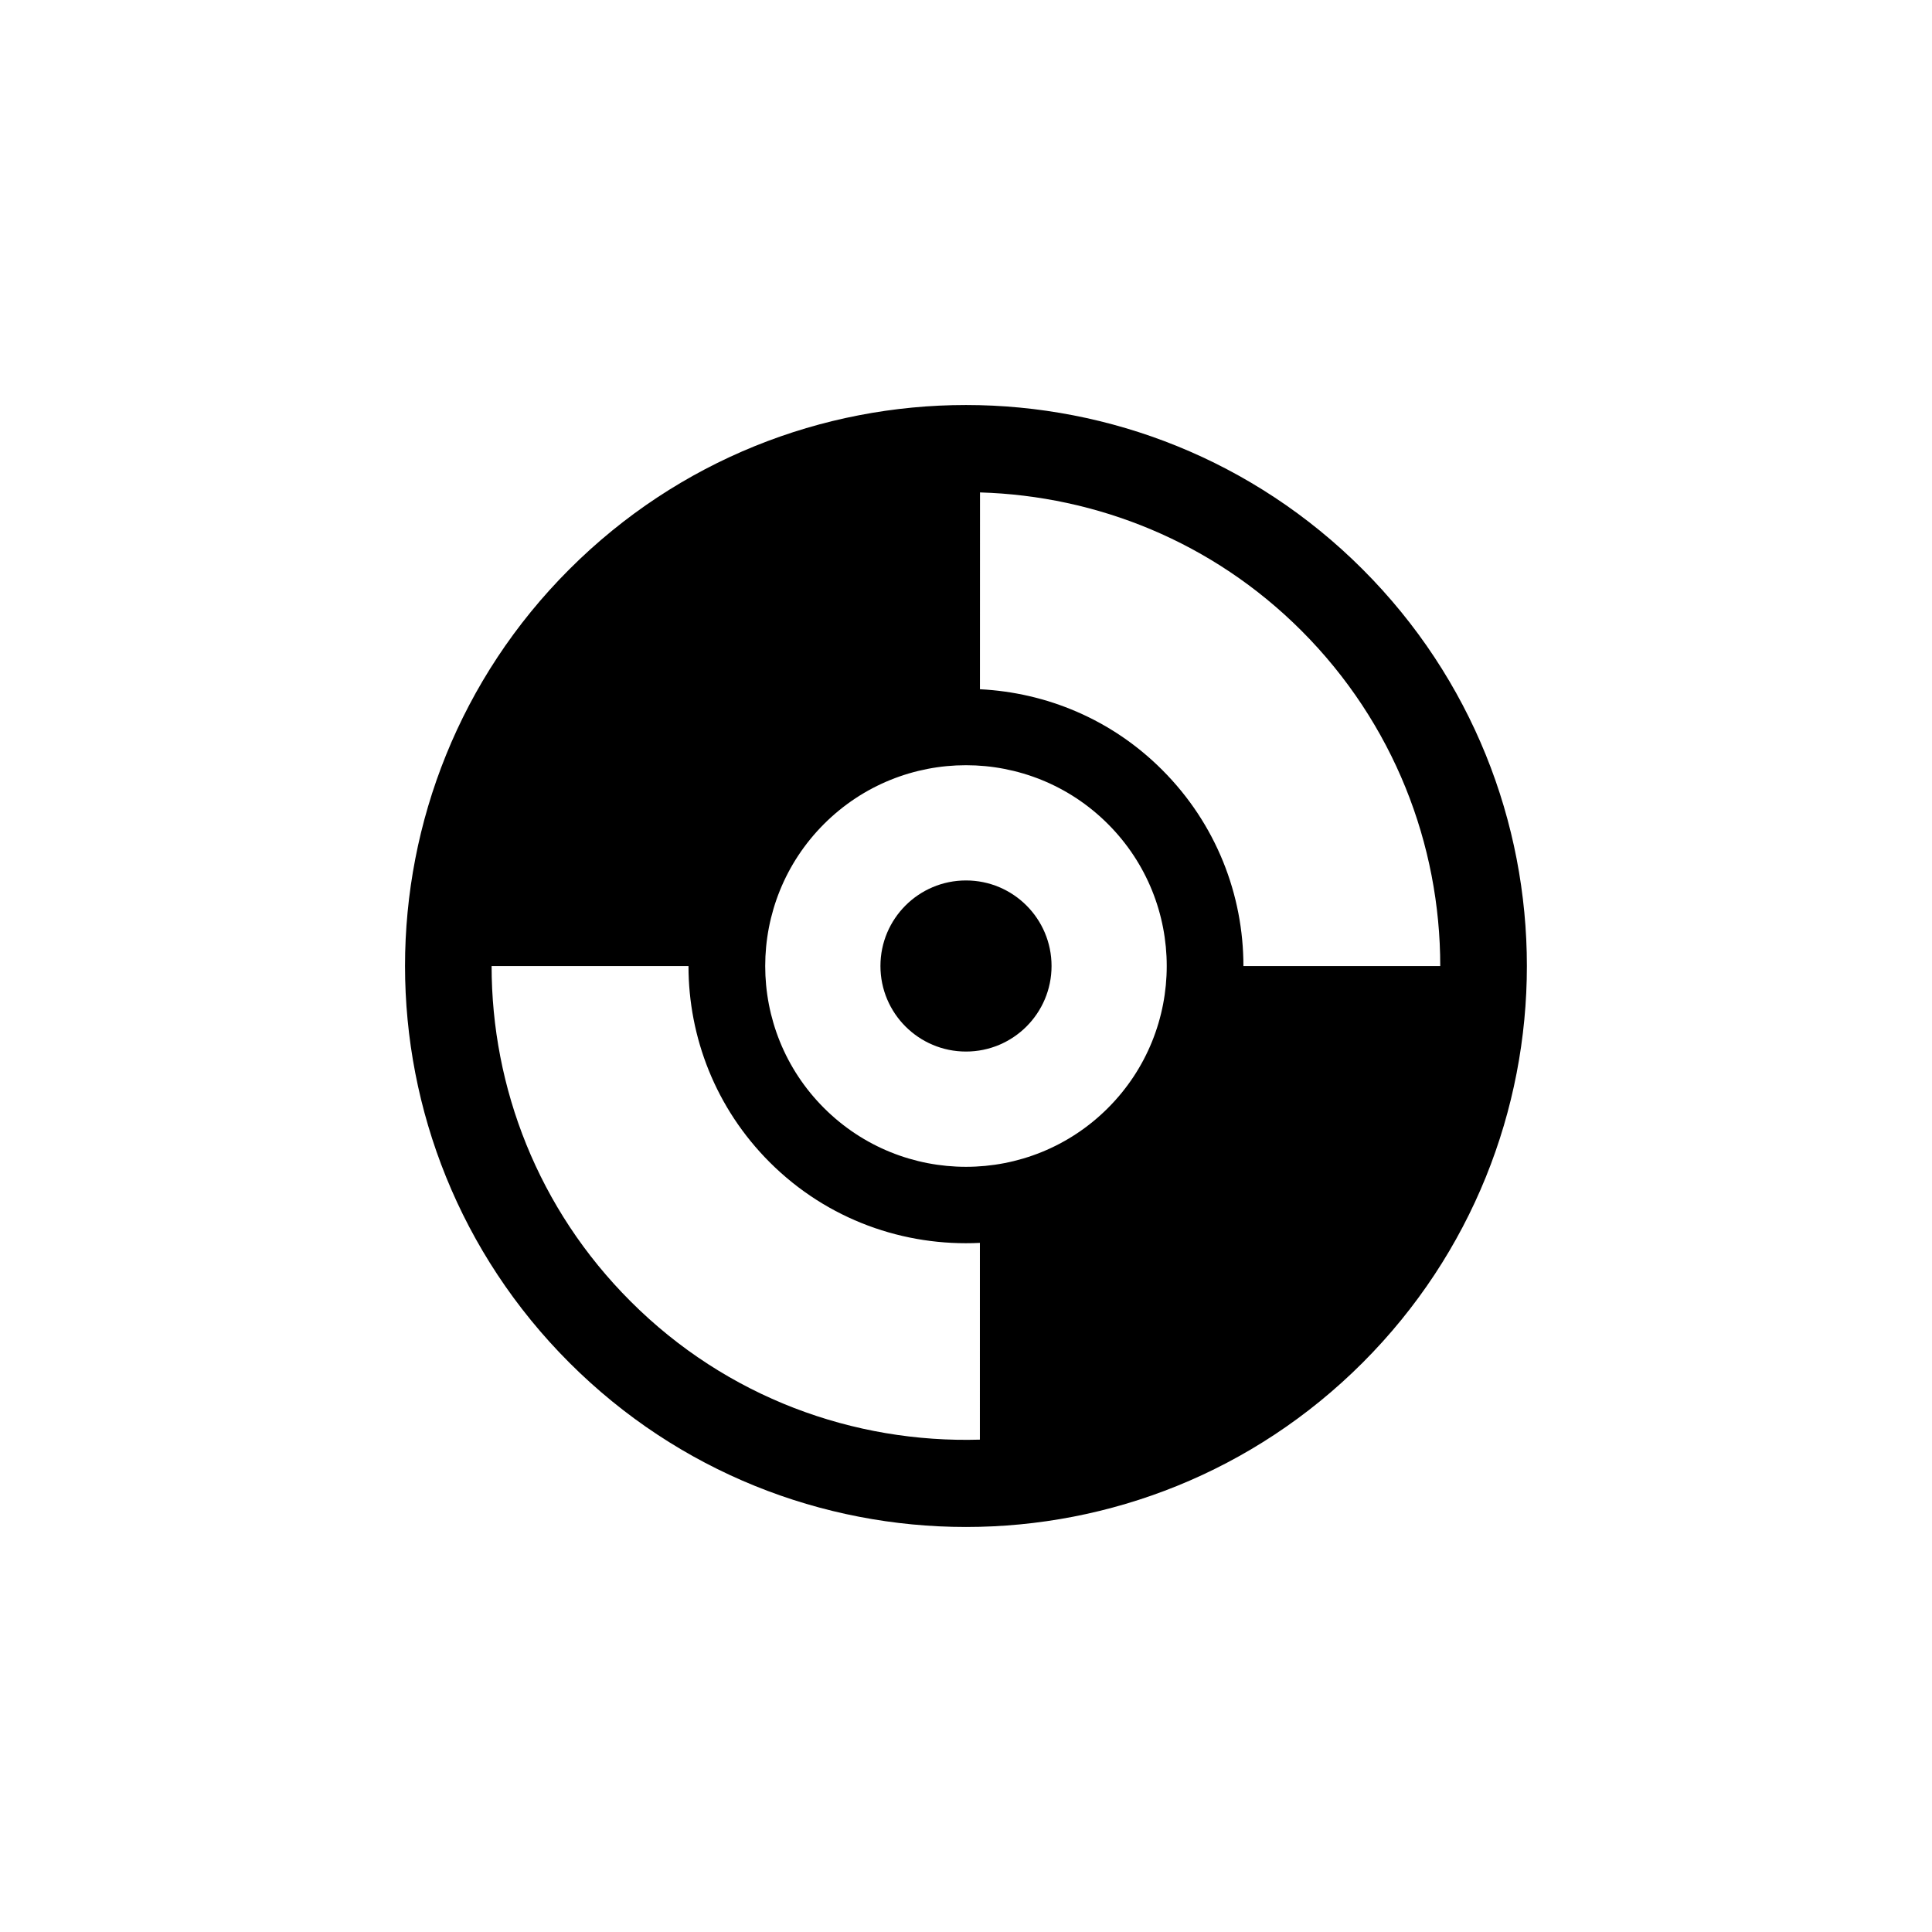 <?xml version="1.0" encoding="UTF-8"?>
<!-- Uploaded to: ICON Repo, www.iconrepo.com, Generator: ICON Repo Mixer Tools -->
<svg fill="#000000" width="800px" height="800px" version="1.1" viewBox="144 144 512 512" xmlns="http://www.w3.org/2000/svg">
 <g>
  <path d="m422.67 400c0 12.52-10.152 22.672-22.672 22.672-12.523 0-22.672-10.152-22.672-22.672 0-12.523 10.148-22.672 22.672-22.672 12.52 0 22.672 10.148 22.672 22.672"/>
  <path d="m505.12 294.88c-58.062-58.062-152.2-58.062-210.25 0-58.047 58.047-58.047 152.18 0.016 210.25 58.047 58.047 152.18 58.047 210.23 0 58.031-58.062 58.031-152.2 0-210.25zm-101.44 230.64c-33.363 0.977-67.086-11.148-92.559-36.637-24.578-24.547-36.84-56.711-36.84-88.875h52.176c0 18.812 7.164 37.645 21.523 52.004 15.32 15.305 35.676 22.355 55.703 21.363zm33.941-87.887c-20.766 20.781-54.473 20.781-75.258 0-20.766-20.766-20.766-54.473 0-75.258 20.781-20.781 54.488-20.781 75.258 0 20.77 20.785 20.77 54.477 0 75.258zm35.898-37.625c0-18.828-7.18-37.645-21.539-51.988-13.414-13.43-30.715-20.484-48.285-21.363l0.016-52.16c30.922 0.914 61.574 13.035 85.176 36.637 24.527 24.547 36.793 56.711 36.793 88.875z"/>
 </g>
</svg>